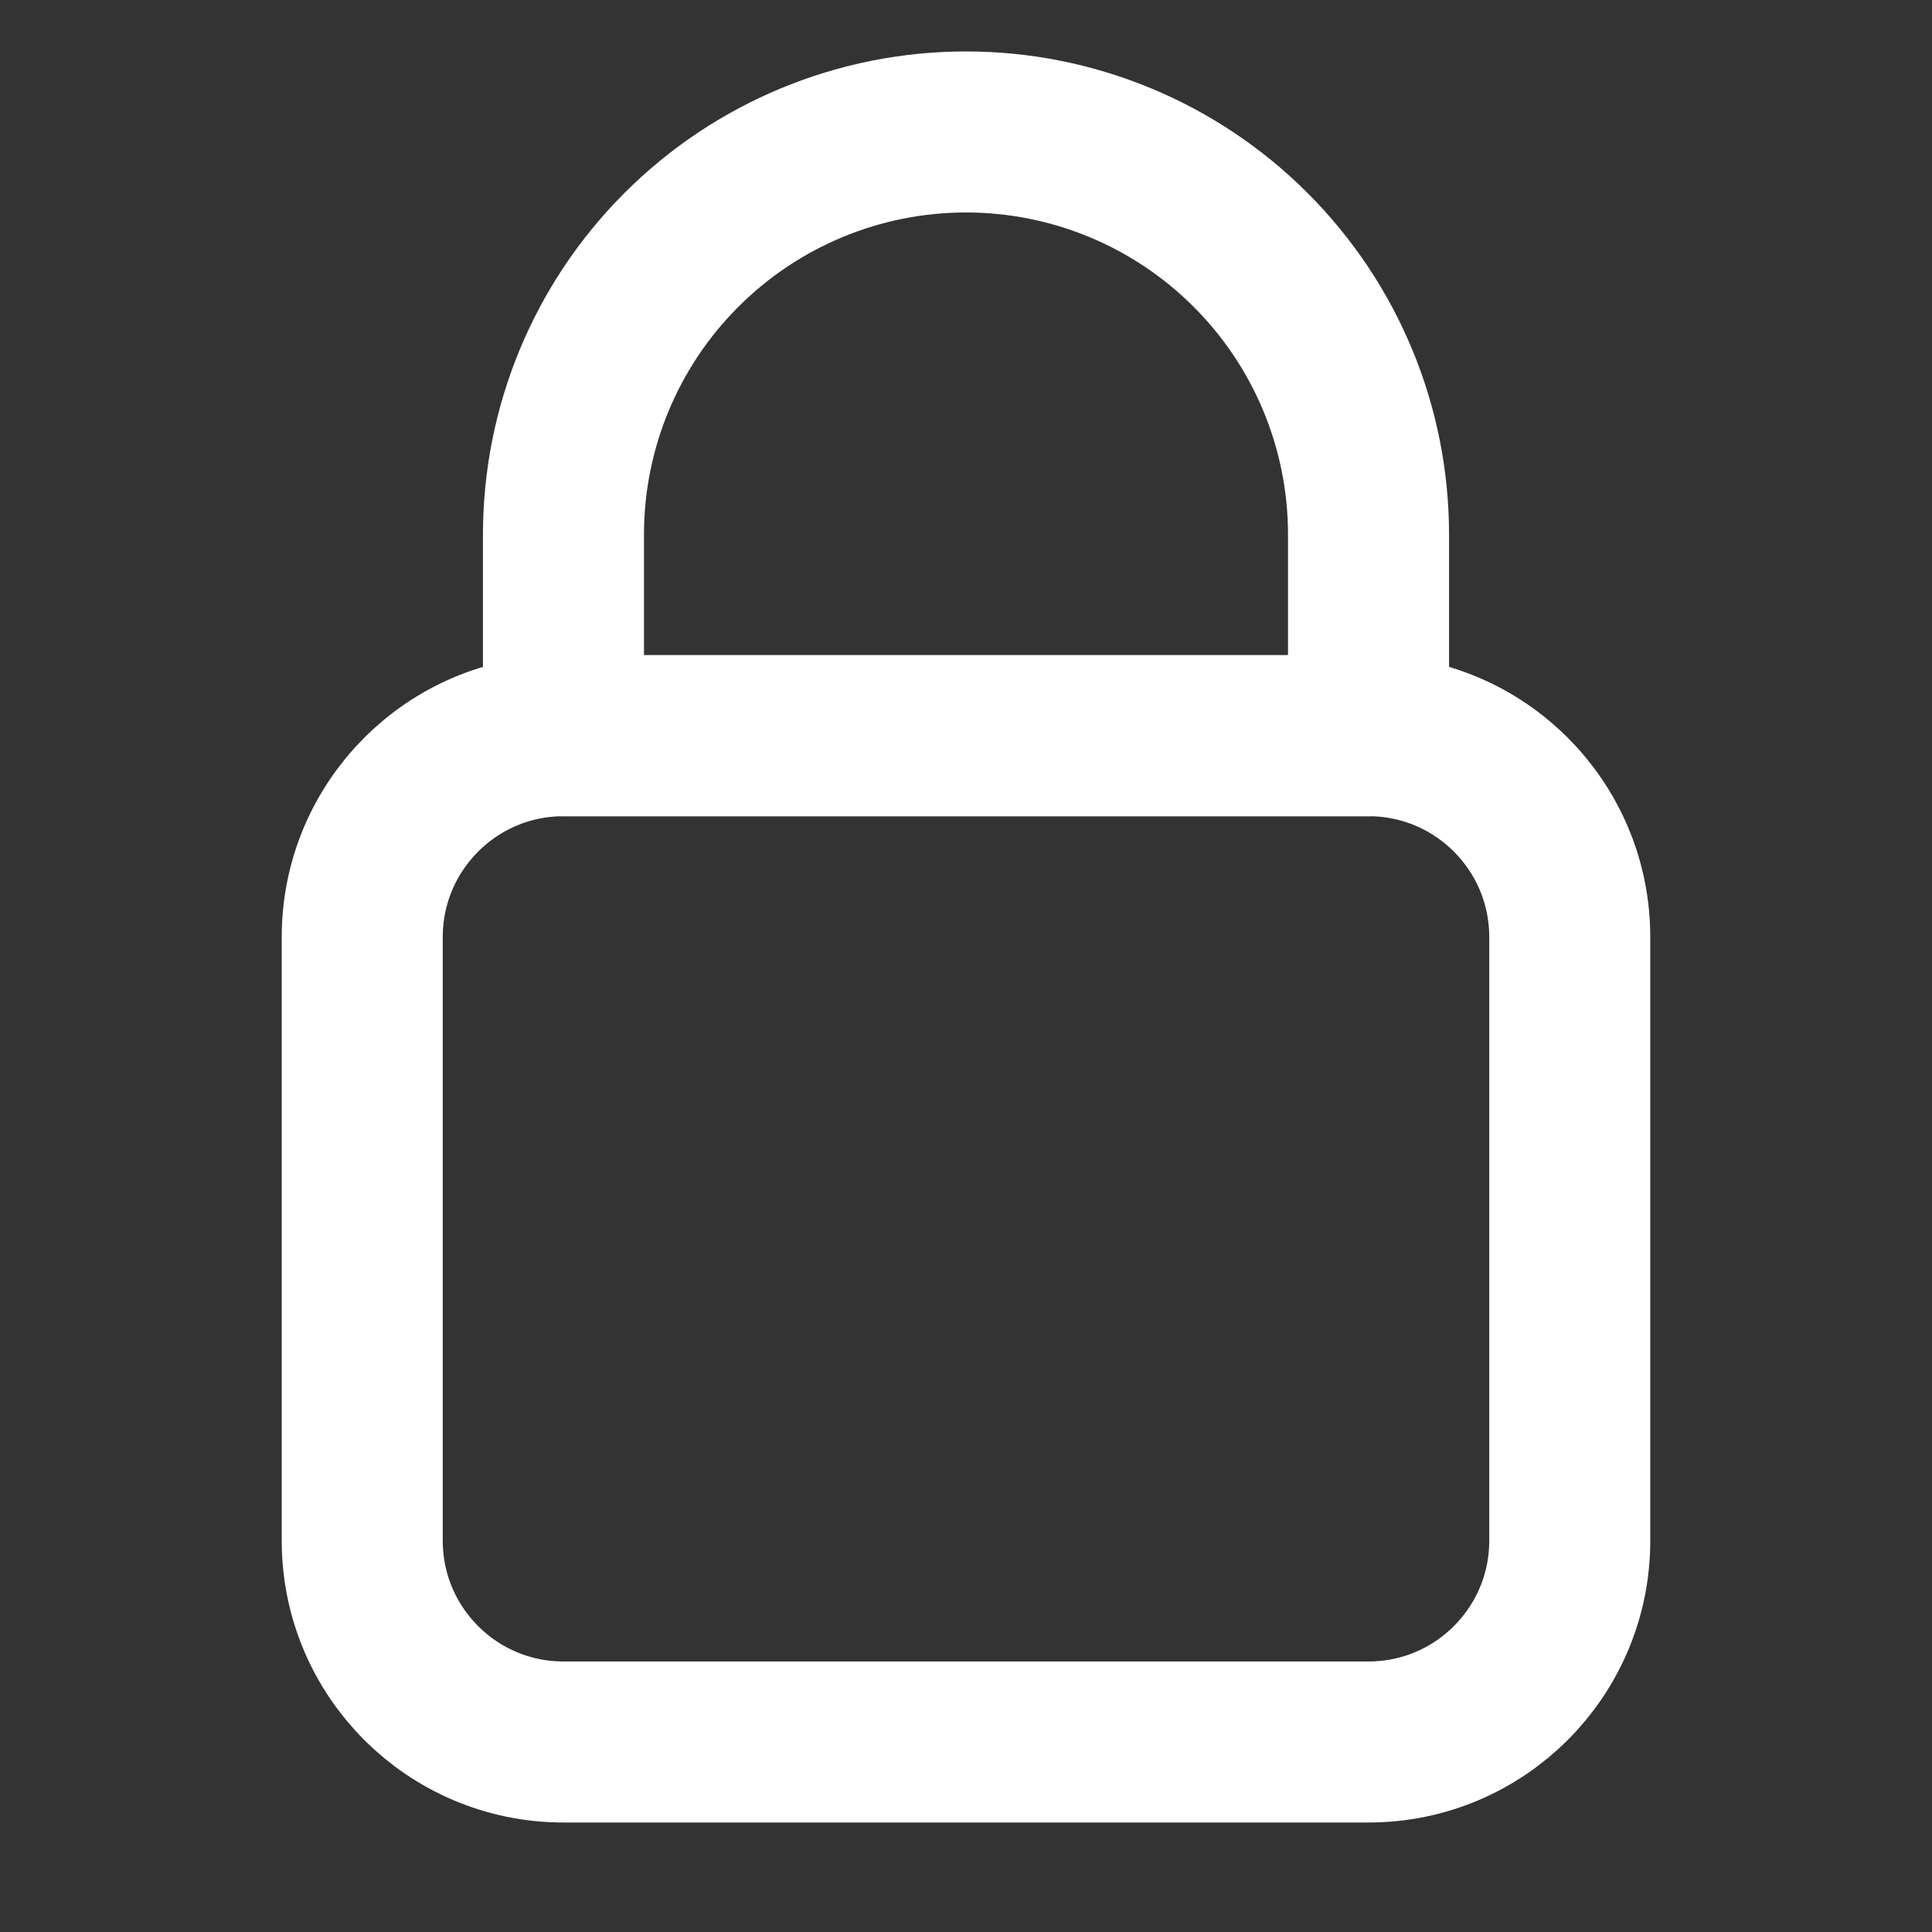 <svg width="20" height="20" viewBox="0 0 20 20" fill="none" xmlns="http://www.w3.org/2000/svg">
<rect x="0" y="0" width="20" height="20" fill="#333333" stroke="none"/>
<path d="M14.167 7.616H5.833C4.683 7.616 3.75 8.549 3.75 9.7V15.95C3.75 17.1 4.683 18.033 5.833 18.033H14.167C15.317 18.033 16.25 17.1 16.25 15.95V9.7C16.25 8.549 15.317 7.616 14.167 7.616Z" stroke="white" stroke-width="1.667" stroke-linecap="round" stroke-linejoin="round"/>
<path d="M10 1.366C8.895 1.366 7.835 1.805 7.054 2.587C6.272 3.368 5.833 4.428 5.833 5.533V7.616H14.167V5.533C14.167 4.428 13.728 3.368 12.946 2.587C12.165 1.805 11.105 1.366 10 1.366V1.366Z" stroke="white" stroke-width="1.667" stroke-linecap="round" stroke-linejoin="round"/>
</svg>
